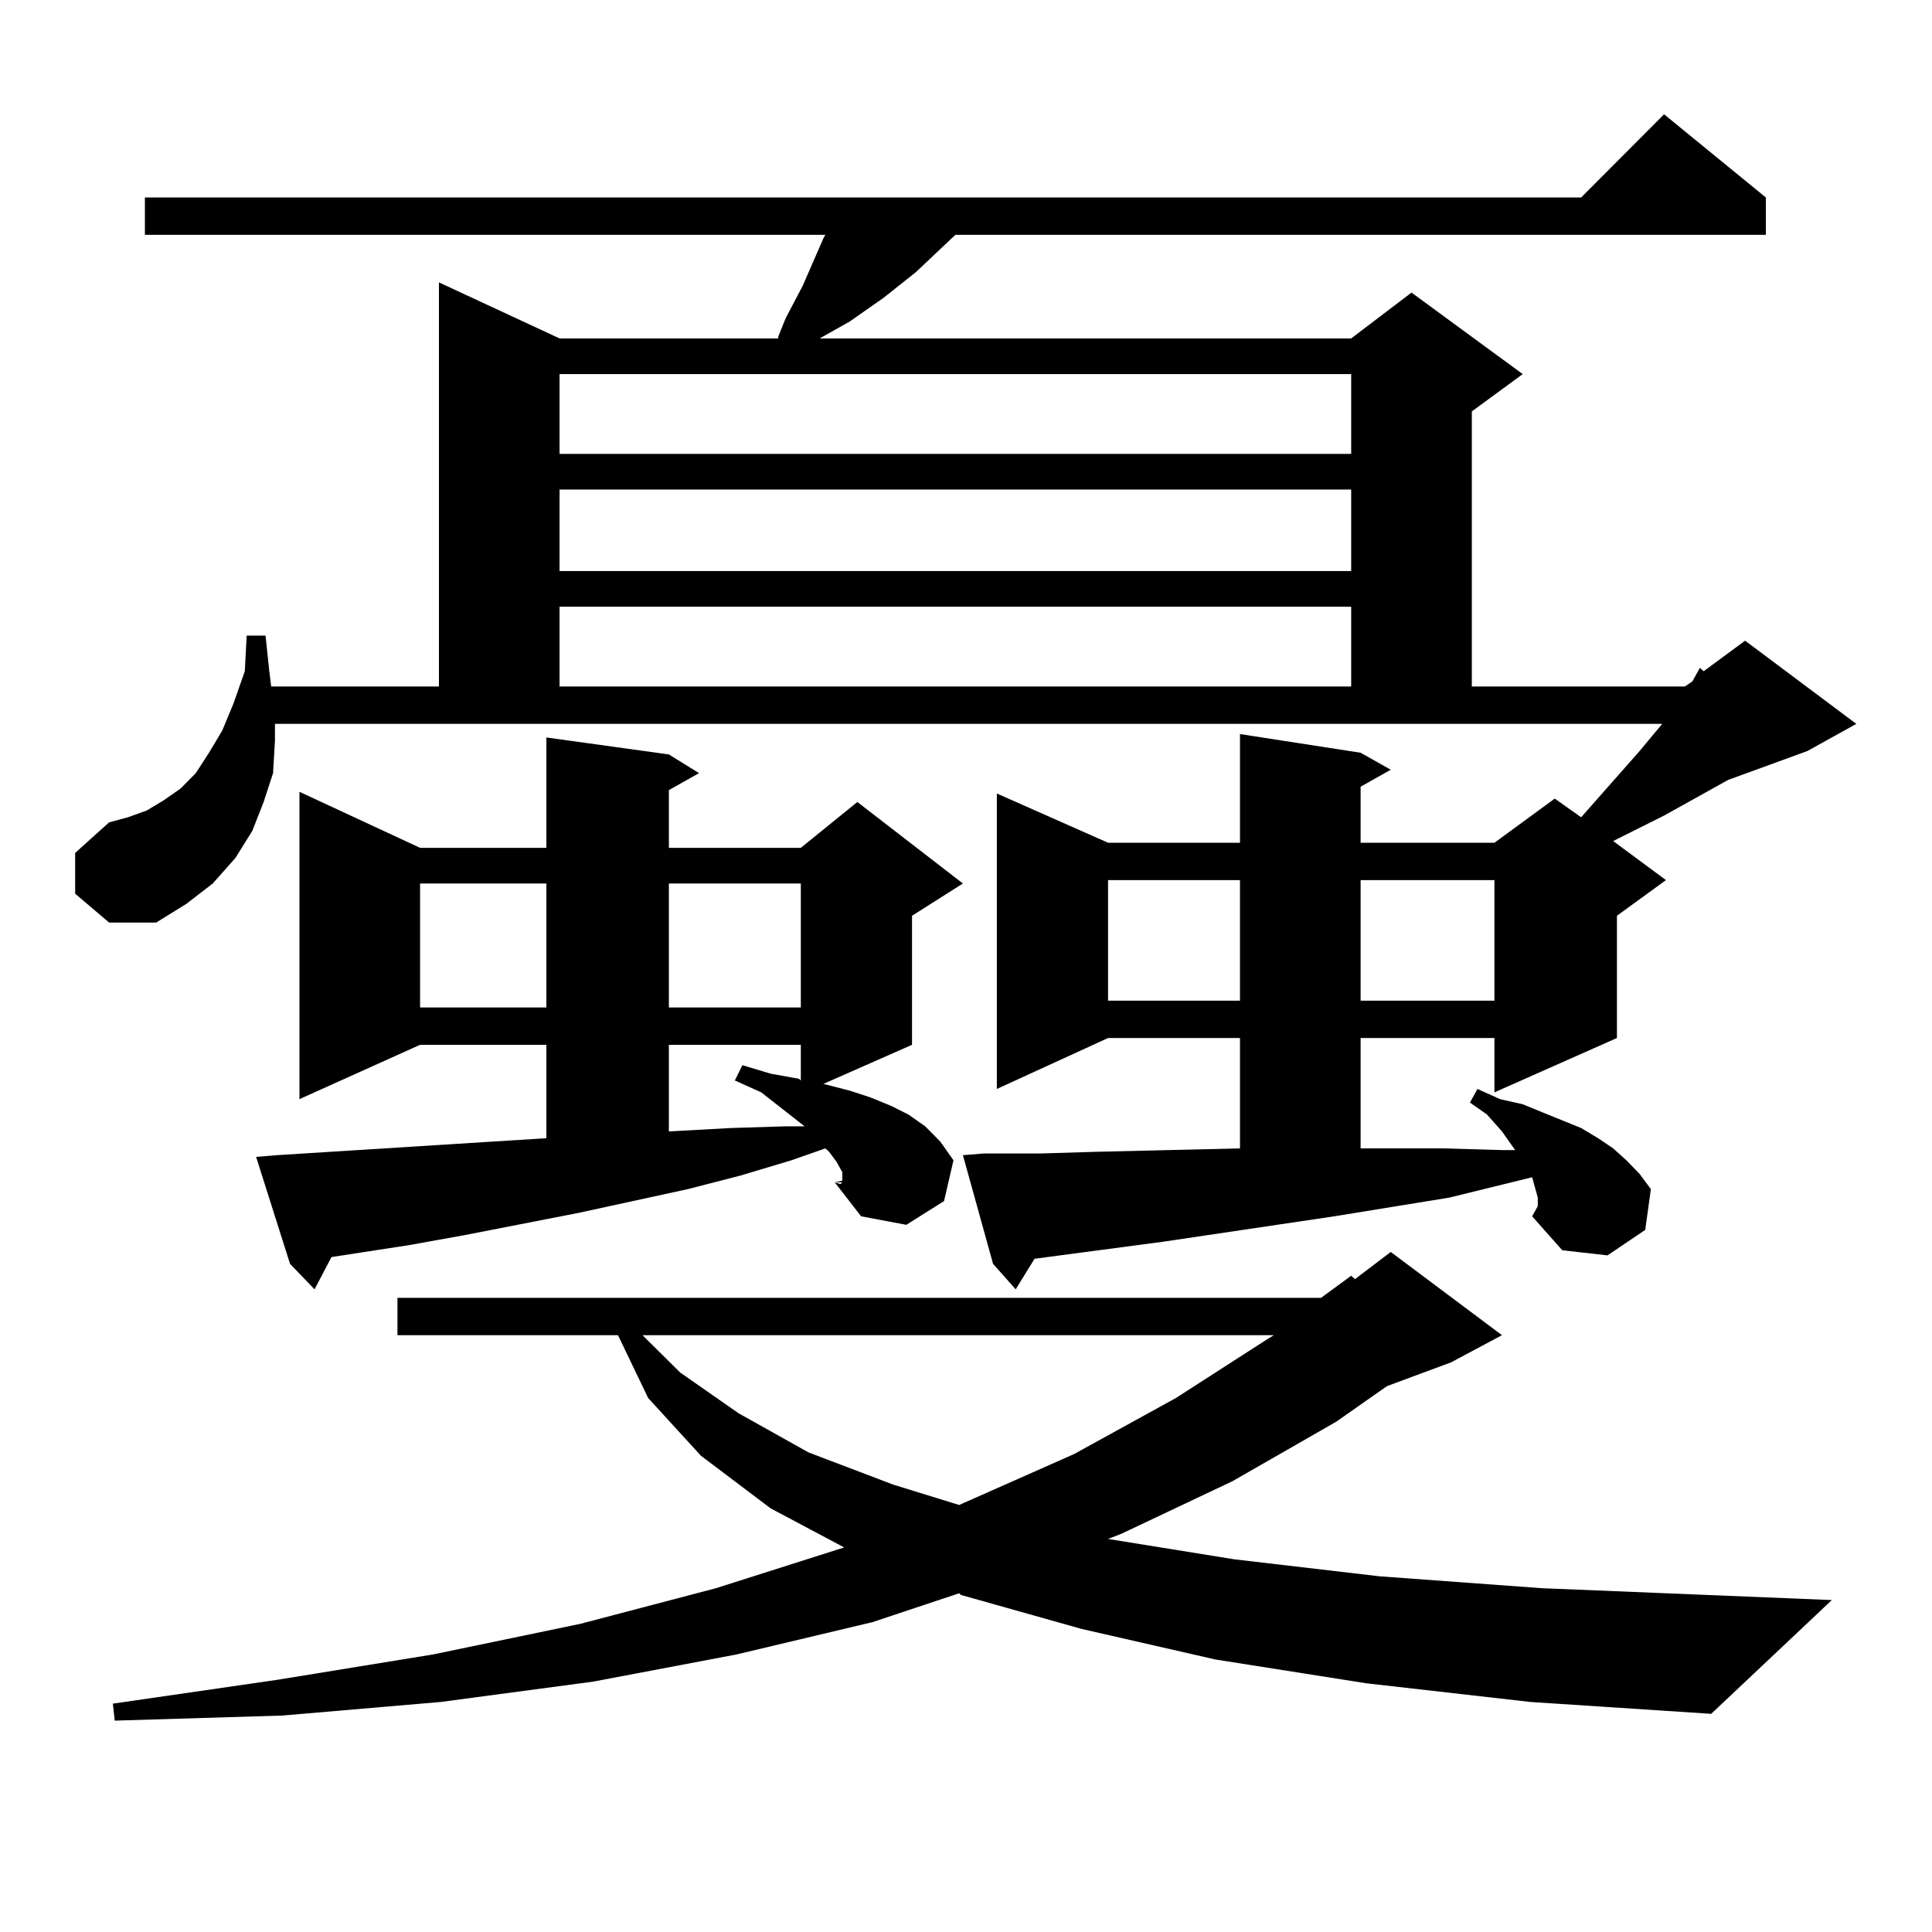 <?xml version="1.0" encoding="utf-8"?>
<!-- Generator: Adobe Illustrator 16.0.0, SVG Export Plug-In . SVG Version: 6.00 Build 0)  -->
<!DOCTYPE svg PUBLIC "-//W3C//DTD SVG 1.1//EN" "http://www.w3.org/Graphics/SVG/1.1/DTD/svg11.dtd">
<svg version="1.1" id="图层_1" xmlns="http://www.w3.org/2000/svg" xmlns:xlink="http://www.w3.org/1999/xlink" x="0px" y="0px"
	 width="1000px" height="1000px" viewBox="0 0 1000 1000" enable-background="new 0 0 1000 1000" xml:space="preserve">
<path d="M793.029,629.563l2.927-5.273v-4.395l-2.927-10.547l-42.926,10.547l-59.511,9.668l-88.778,13.184l-66.34,8.789l-9.756,15.82
	l-11.707-13.184l-15.609-56.25l10.731-0.879h29.268l29.268-0.879l74.145-1.758v-57.129h-68.291l-57.56,26.367v-152.93l57.56,25.488
	h68.291v-56.25l62.438,9.668l15.609,8.789l-15.609,8.789v29.004h69.267l31.219-22.852l13.658,9.668l30.243-34.277l11.707-14.063
	H142.313v8.789l-0.976,16.699l-4.878,14.941l-5.854,14.941l-8.78,14.063l-11.707,13.184l-13.658,10.547l-15.609,9.668h-24.39
	L38.901,462.57v-21.094l17.561-15.82l9.756-2.637l9.756-3.516l8.78-5.273l8.78-6.152l7.805-7.91l6.829-10.547l6.829-11.426
	l5.854-14.063l5.854-16.699l0.976-18.457h9.756l1.951,18.457l0.976,7.91h86.827v-209.18l62.438,29.004h113.168v-0.879l3.902-9.668
	l8.78-16.699l10.731-24.609l0.976-1.758H74.998v-19.336h743.396l42.926-43.066l52.682,43.066v19.336H494.5l-20.487,19.336
	l-16.585,13.184l-17.561,12.305l-15.609,8.789h275.115l31.219-23.73l57.56,42.188l-26.341,19.336v142.383h110.241l3.902-2.637
	l3.902-7.031l1.951,1.758l21.463-15.82l57.56,43.066l-25.365,14.063l-40.975,14.941l-33.17,18.457l-26.341,13.184l27.316,20.215
	l-25.365,18.457v63.281l-63.413,28.125v-28.125h-69.267v57.129h42.926l30.243,0.879h6.829l-6.829-9.668l-7.805-8.789l-8.78-6.152
	l3.902-7.031l11.707,5.273l11.707,2.637l10.731,4.395l19.512,7.91l8.78,5.273l7.805,5.273l6.829,6.152l6.829,7.031l5.854,7.91
	l-2.927,21.094l-19.512,13.184l-23.414-2.637L793.029,629.563z M707.178,871.262l-78.047-12.305l-69.267-15.82l-62.438-17.578
	l-0.976-0.879l-44.877,14.941l-70.242,16.699l-74.145,14.063l-79.022,10.547l-81.949,7.031l-86.827,2.637l-0.976-8.789
	l84.876-12.305l80.974-13.184l76.096-15.82l70.242-18.457l66.34-21.094l-38.048-20.215l-36.097-27.246l-27.316-29.883l-15.609-32.52
	H205.727V671.75h478.037l15.609-11.426l1.951,1.758l18.536-14.063l57.56,43.066l-26.341,14.063l-33.17,12.305l-26.341,18.457
	l-53.657,30.762l-57.56,27.246l-6.829,2.637l65.364,10.547l75.12,8.789l83.9,6.152l150.24,6.152l-62.438,58.887l-93.656-6.152
	L707.178,871.262z M432.063,611.984l3.902-0.879v-4.395l-2.927-5.273l-3.902-5.273l-1.951-1.758l-17.561,6.152l-26.341,7.91
	l-27.316,7.031l-56.584,12.305l-58.535,11.426l-29.268,5.273l-39.999,6.152l-8.78,16.699l-12.683-13.184l-17.561-55.371
	l10.731-0.879l139.509-8.789v-48.34h-65.364l-62.438,28.125V409.836l62.438,29.004h65.364v-57.129l63.413,8.789l15.609,9.668
	l-15.609,8.789v29.883h68.291l29.268-23.73l54.633,42.188l-26.341,16.699v66.797l-45.853,20.215l13.658,3.516l10.731,3.516
	l10.731,4.395l8.78,4.395l8.78,6.152l7.805,7.91l6.829,9.668l-4.878,21.094l-19.512,12.305l-23.414-4.395L432.063,611.984z
	 M217.434,457.297v64.16h65.364v-64.16H217.434z M289.627,193.625v41.309h409.746v-41.309H289.627z M289.627,253.391v42.188h409.746
	v-42.188H289.627z M289.627,314.035v41.309h409.746v-41.309H289.627z M332.553,691.086l19.512,19.336l30.243,21.094l36.097,20.215
	l43.901,16.699l34.146,10.547l59.511-26.367l52.682-29.004l47.804-30.762l2.927-1.758H332.553z M346.211,457.297v64.16h68.291
	v-64.16H346.211z M346.211,540.793v44.824l32.194-1.758l28.292-0.879h9.756l-22.438-17.578l-13.658-6.152l3.902-7.91l14.634,4.395
	l14.634,2.637l0.976,0.879v-18.457H346.211z M432.063,611.984l2.927,0.879l0.976-0.879H432.063z M573.522,455.539v62.402h68.291
	v-62.402H573.522z M704.251,455.539v62.402h69.267v-62.402H704.251z"/>
</svg>
